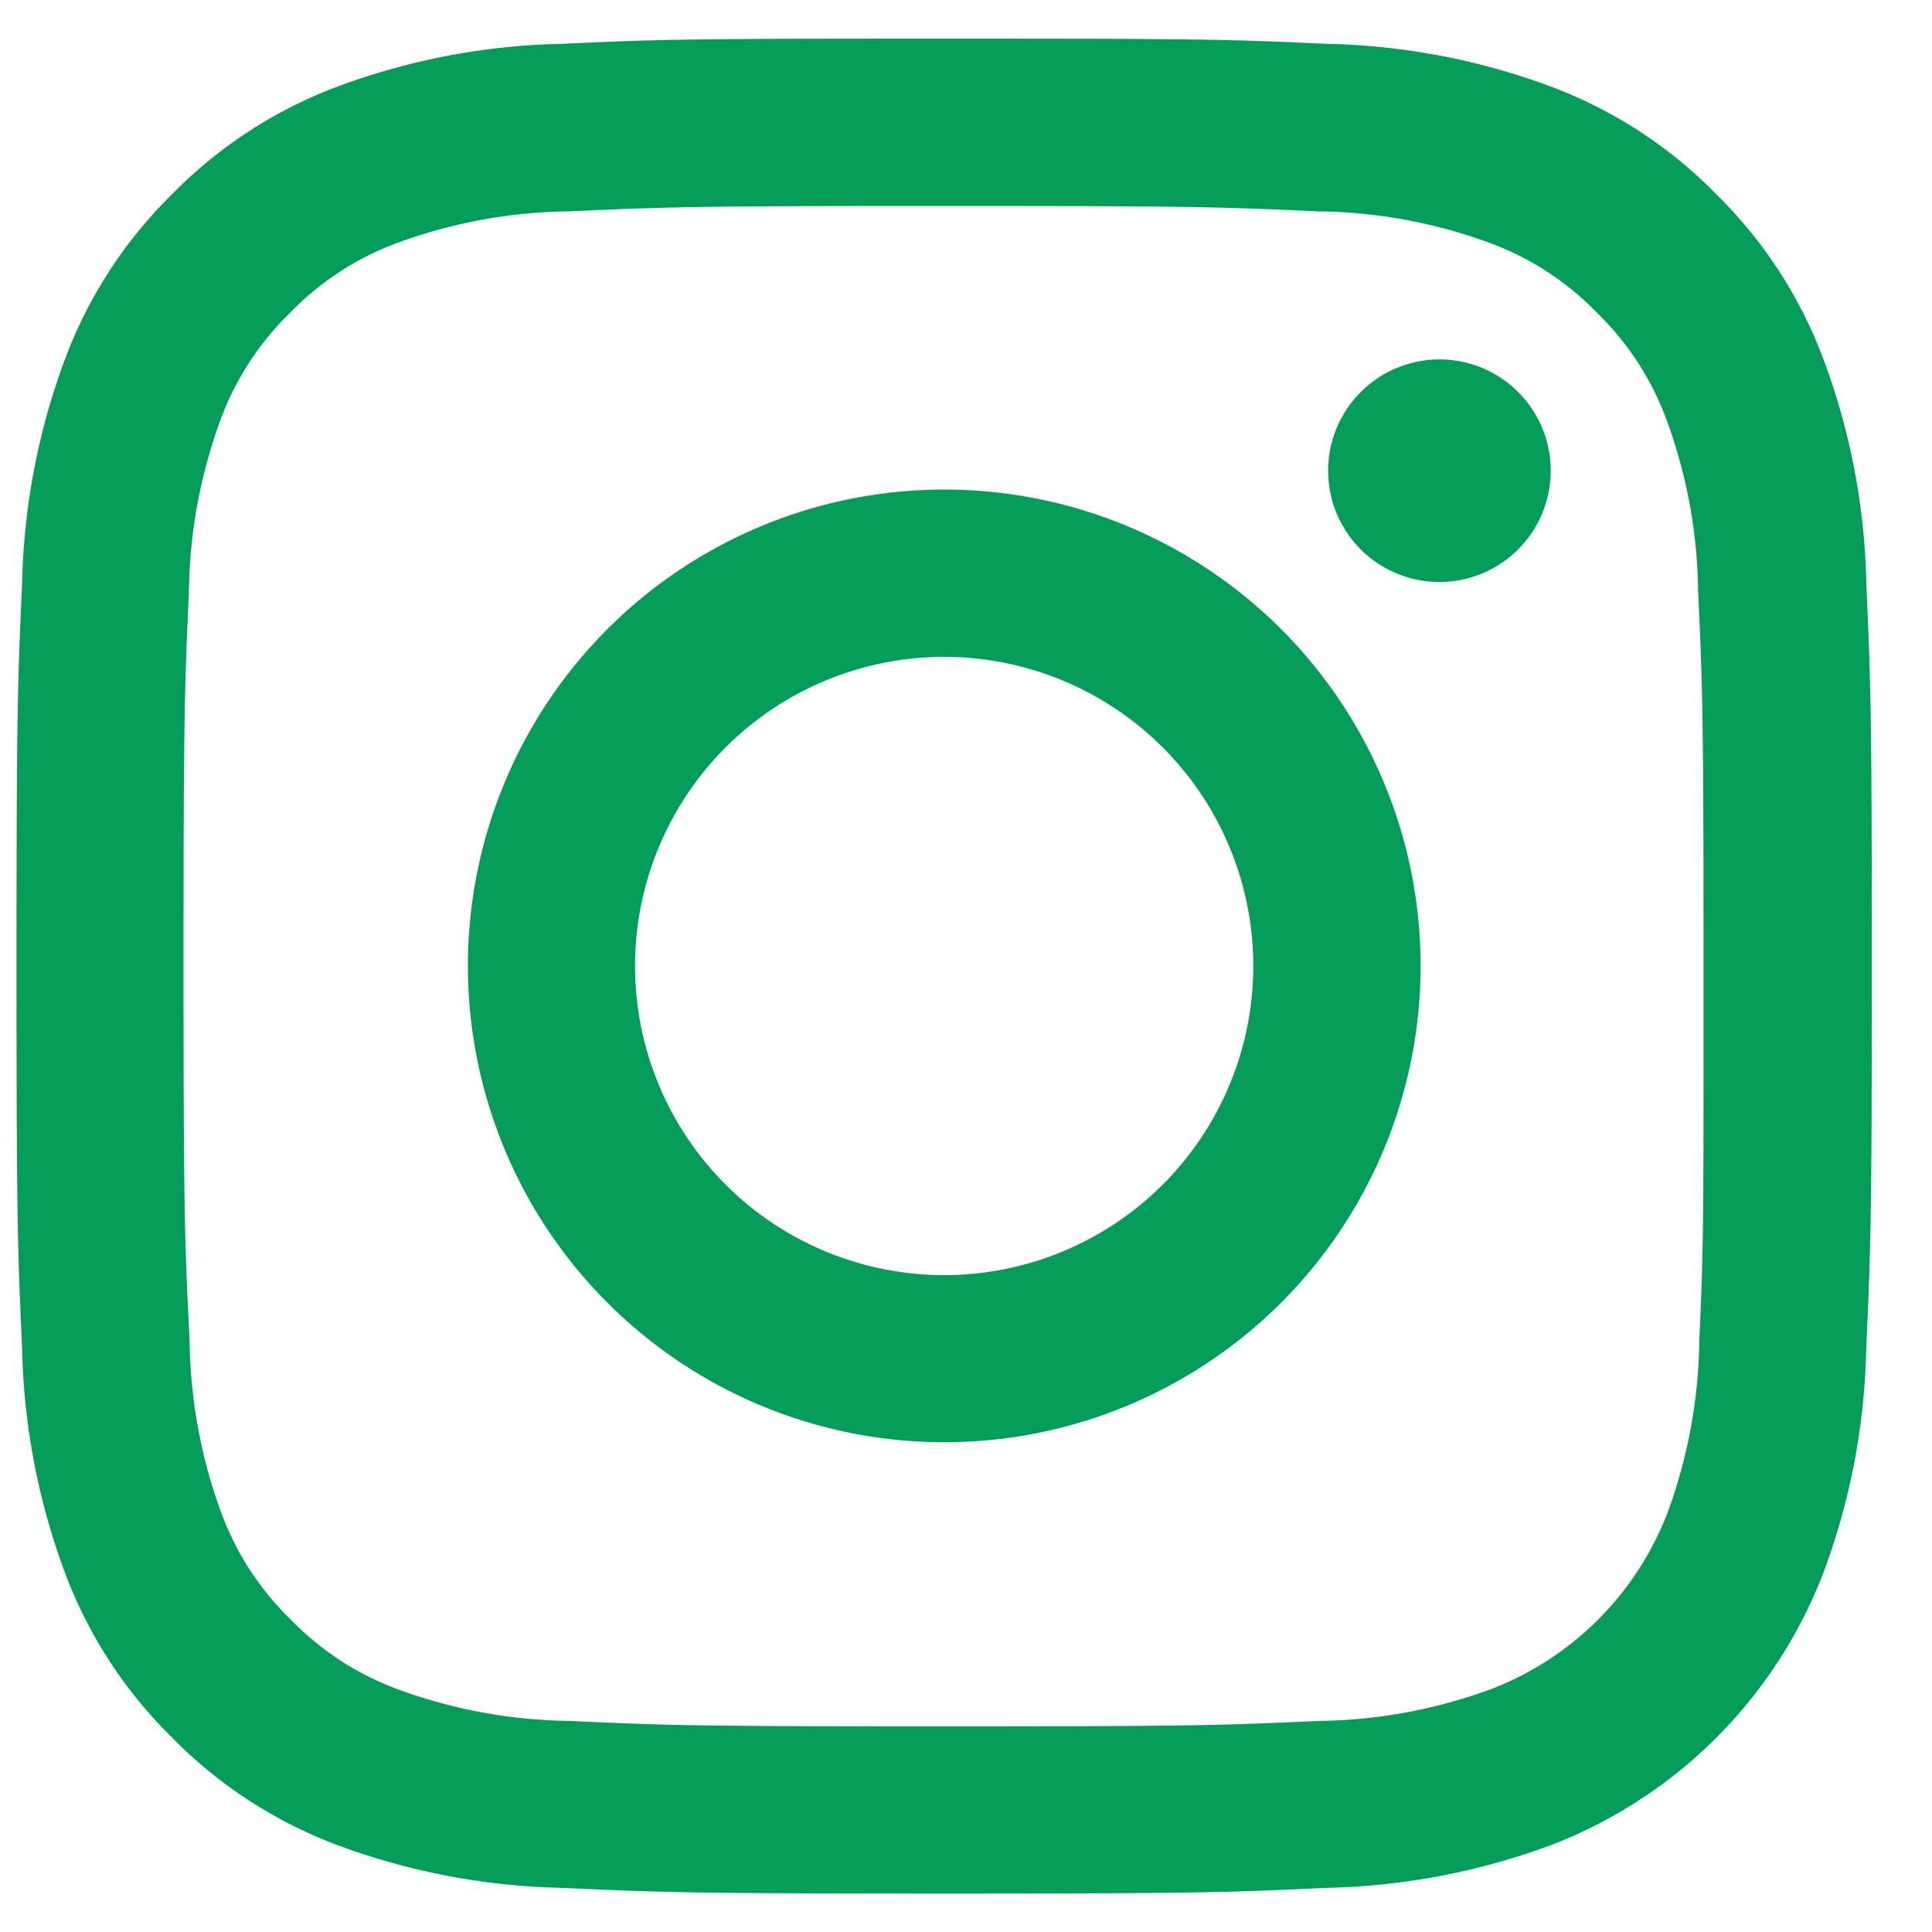 <svg xmlns="http://www.w3.org/2000/svg" width="20" height="20" viewBox="0 0 20 20">
  <defs>
    <style>
      .cls-1 {
        fill: #059c5a;
        fill-rule: evenodd;
      }
    </style>
  </defs>
  <path id="シェイプ_1" data-name="シェイプ 1" class="cls-1" d="M9.774,5.068A4.931,4.931,0,1,0,14.706,10,4.931,4.931,0,0,0,9.774,5.068Zm0,8.132a3.2,3.2,0,1,1,3.2-3.2A3.2,3.2,0,0,1,9.774,13.2Zm6.279-8.327A1.152,1.152,0,1,1,14.9,3.721,1.151,1.151,0,0,1,16.053,4.873Zm2.82-1.163a4.7,4.7,0,0,0-1.107-1.7A4.7,4.7,0,0,0,16.065.9,7.045,7.045,0,0,0,13.734.454C12.71,0.406,12.383.4,9.774,0.4S6.839,0.406,5.815.454A7.042,7.042,0,0,0,3.484.9a4.707,4.707,0,0,0-1.7,1.108A4.693,4.693,0,0,0,.676,3.71,7.049,7.049,0,0,0,.229,6.04C0.182,7.064.171,7.39,0.171,10s0.011,2.936.058,3.96a7.054,7.054,0,0,0,.447,2.33,4.7,4.7,0,0,0,1.108,1.7,4.716,4.716,0,0,0,1.7,1.107,7.085,7.085,0,0,0,2.331.446c1.024,0.047,1.351.059,3.959,0.059s2.936-.011,3.96-0.059a7.088,7.088,0,0,0,2.331-.446,4.9,4.9,0,0,0,2.808-2.809,7.014,7.014,0,0,0,.446-2.33c0.047-1.025.058-1.352,0.058-3.96S19.366,7.064,19.32,6.04A7.009,7.009,0,0,0,18.873,3.71ZM17.591,13.878a5.321,5.321,0,0,1-.33,1.785,3.176,3.176,0,0,1-1.823,1.822,5.337,5.337,0,0,1-1.783.33c-1.013.047-1.316,0.056-3.881,0.056s-2.867-.009-3.88-0.056a5.338,5.338,0,0,1-1.783-.33,2.981,2.981,0,0,1-1.1-.718,2.978,2.978,0,0,1-.718-1.1,5.337,5.337,0,0,1-.33-1.785C1.912,12.867,1.9,12.563,1.9,10s0.01-2.867.056-3.88a5.325,5.325,0,0,1,.33-1.783,2.981,2.981,0,0,1,.718-1.1,2.972,2.972,0,0,1,1.1-.719,5.315,5.315,0,0,1,1.783-.33c1.013-.046,1.316-0.056,3.88-0.056s2.868,0.01,3.881.056a5.315,5.315,0,0,1,1.783.33,2.969,2.969,0,0,1,1.1.719,2.981,2.981,0,0,1,.718,1.1,5.309,5.309,0,0,1,.33,1.783c0.047,1.013.056,1.318,0.056,3.88S17.638,12.867,17.591,13.878Z"/>
</svg>
